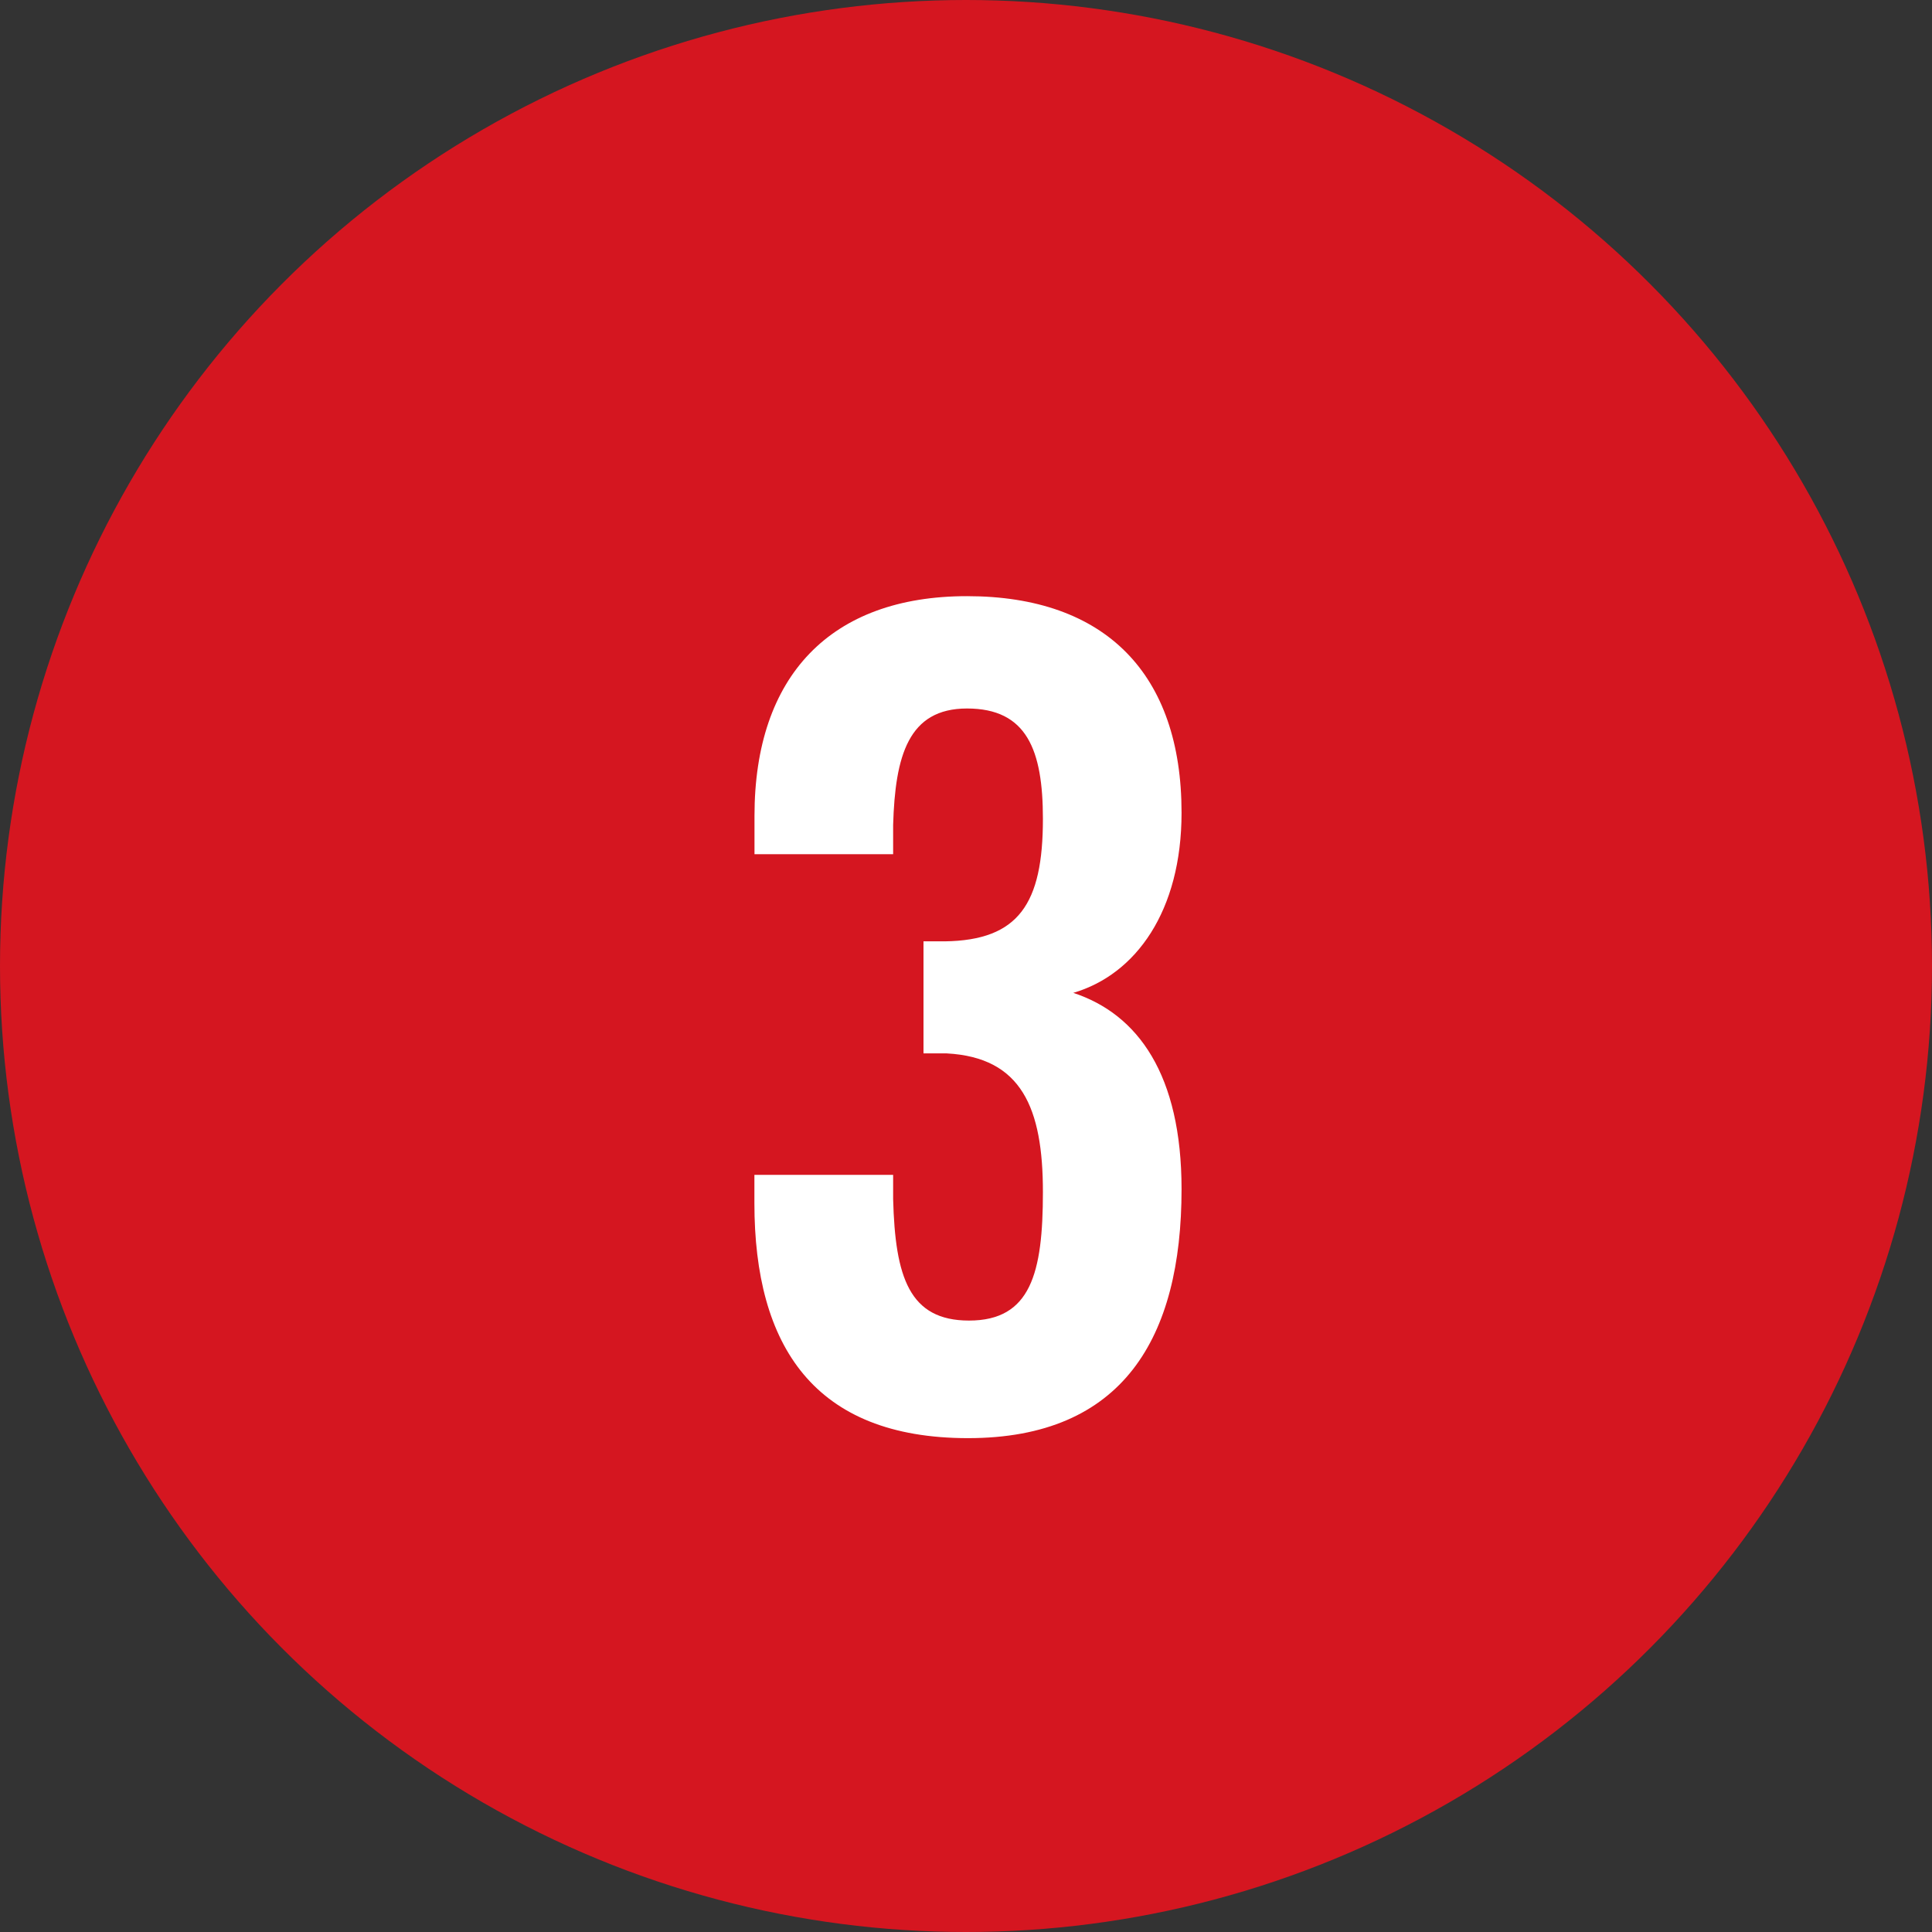 <?xml version="1.0" encoding="utf-8"?>
<svg id=":_ic-number-3" data-name=": ic-number-3" xmlns="http://www.w3.org/2000/svg" width="42" height="42" viewBox="0 0 42 42">
  <rect x="0" y="0" width="42" height="42" fill="#333333" stroke="none"/>
  <circle id="Ellipse_1" data-name="Ellipse 1" cx="21" cy="21" r="21" fill="#d51620"/>
  <path id="Path_3" data-name="Path 3" d="M.044.264c3.366,0,4.642-2.178,4.642-5.412,0-2.486-.946-3.806-2.354-4.268,1.364-.4,2.354-1.782,2.354-3.916,0-3.014-1.65-4.708-4.664-4.708-2.97,0-4.62,1.738-4.62,4.774v.836h3.014v-.638c.044-1.5.33-2.53,1.606-2.53,1.3,0,1.65.9,1.65,2.4,0,1.848-.528,2.64-2.134,2.662H-.924V-8.1h.506c1.628.088,2.09,1.188,2.09,3.014,0,1.76-.264,2.794-1.606,2.794-1.3,0-1.606-.946-1.65-2.64v-.528H-4.6v.616C-4.6-1.738-3.3.264.044.264Z" transform="translate(21 31)" fill="#fff"/>
</svg>
